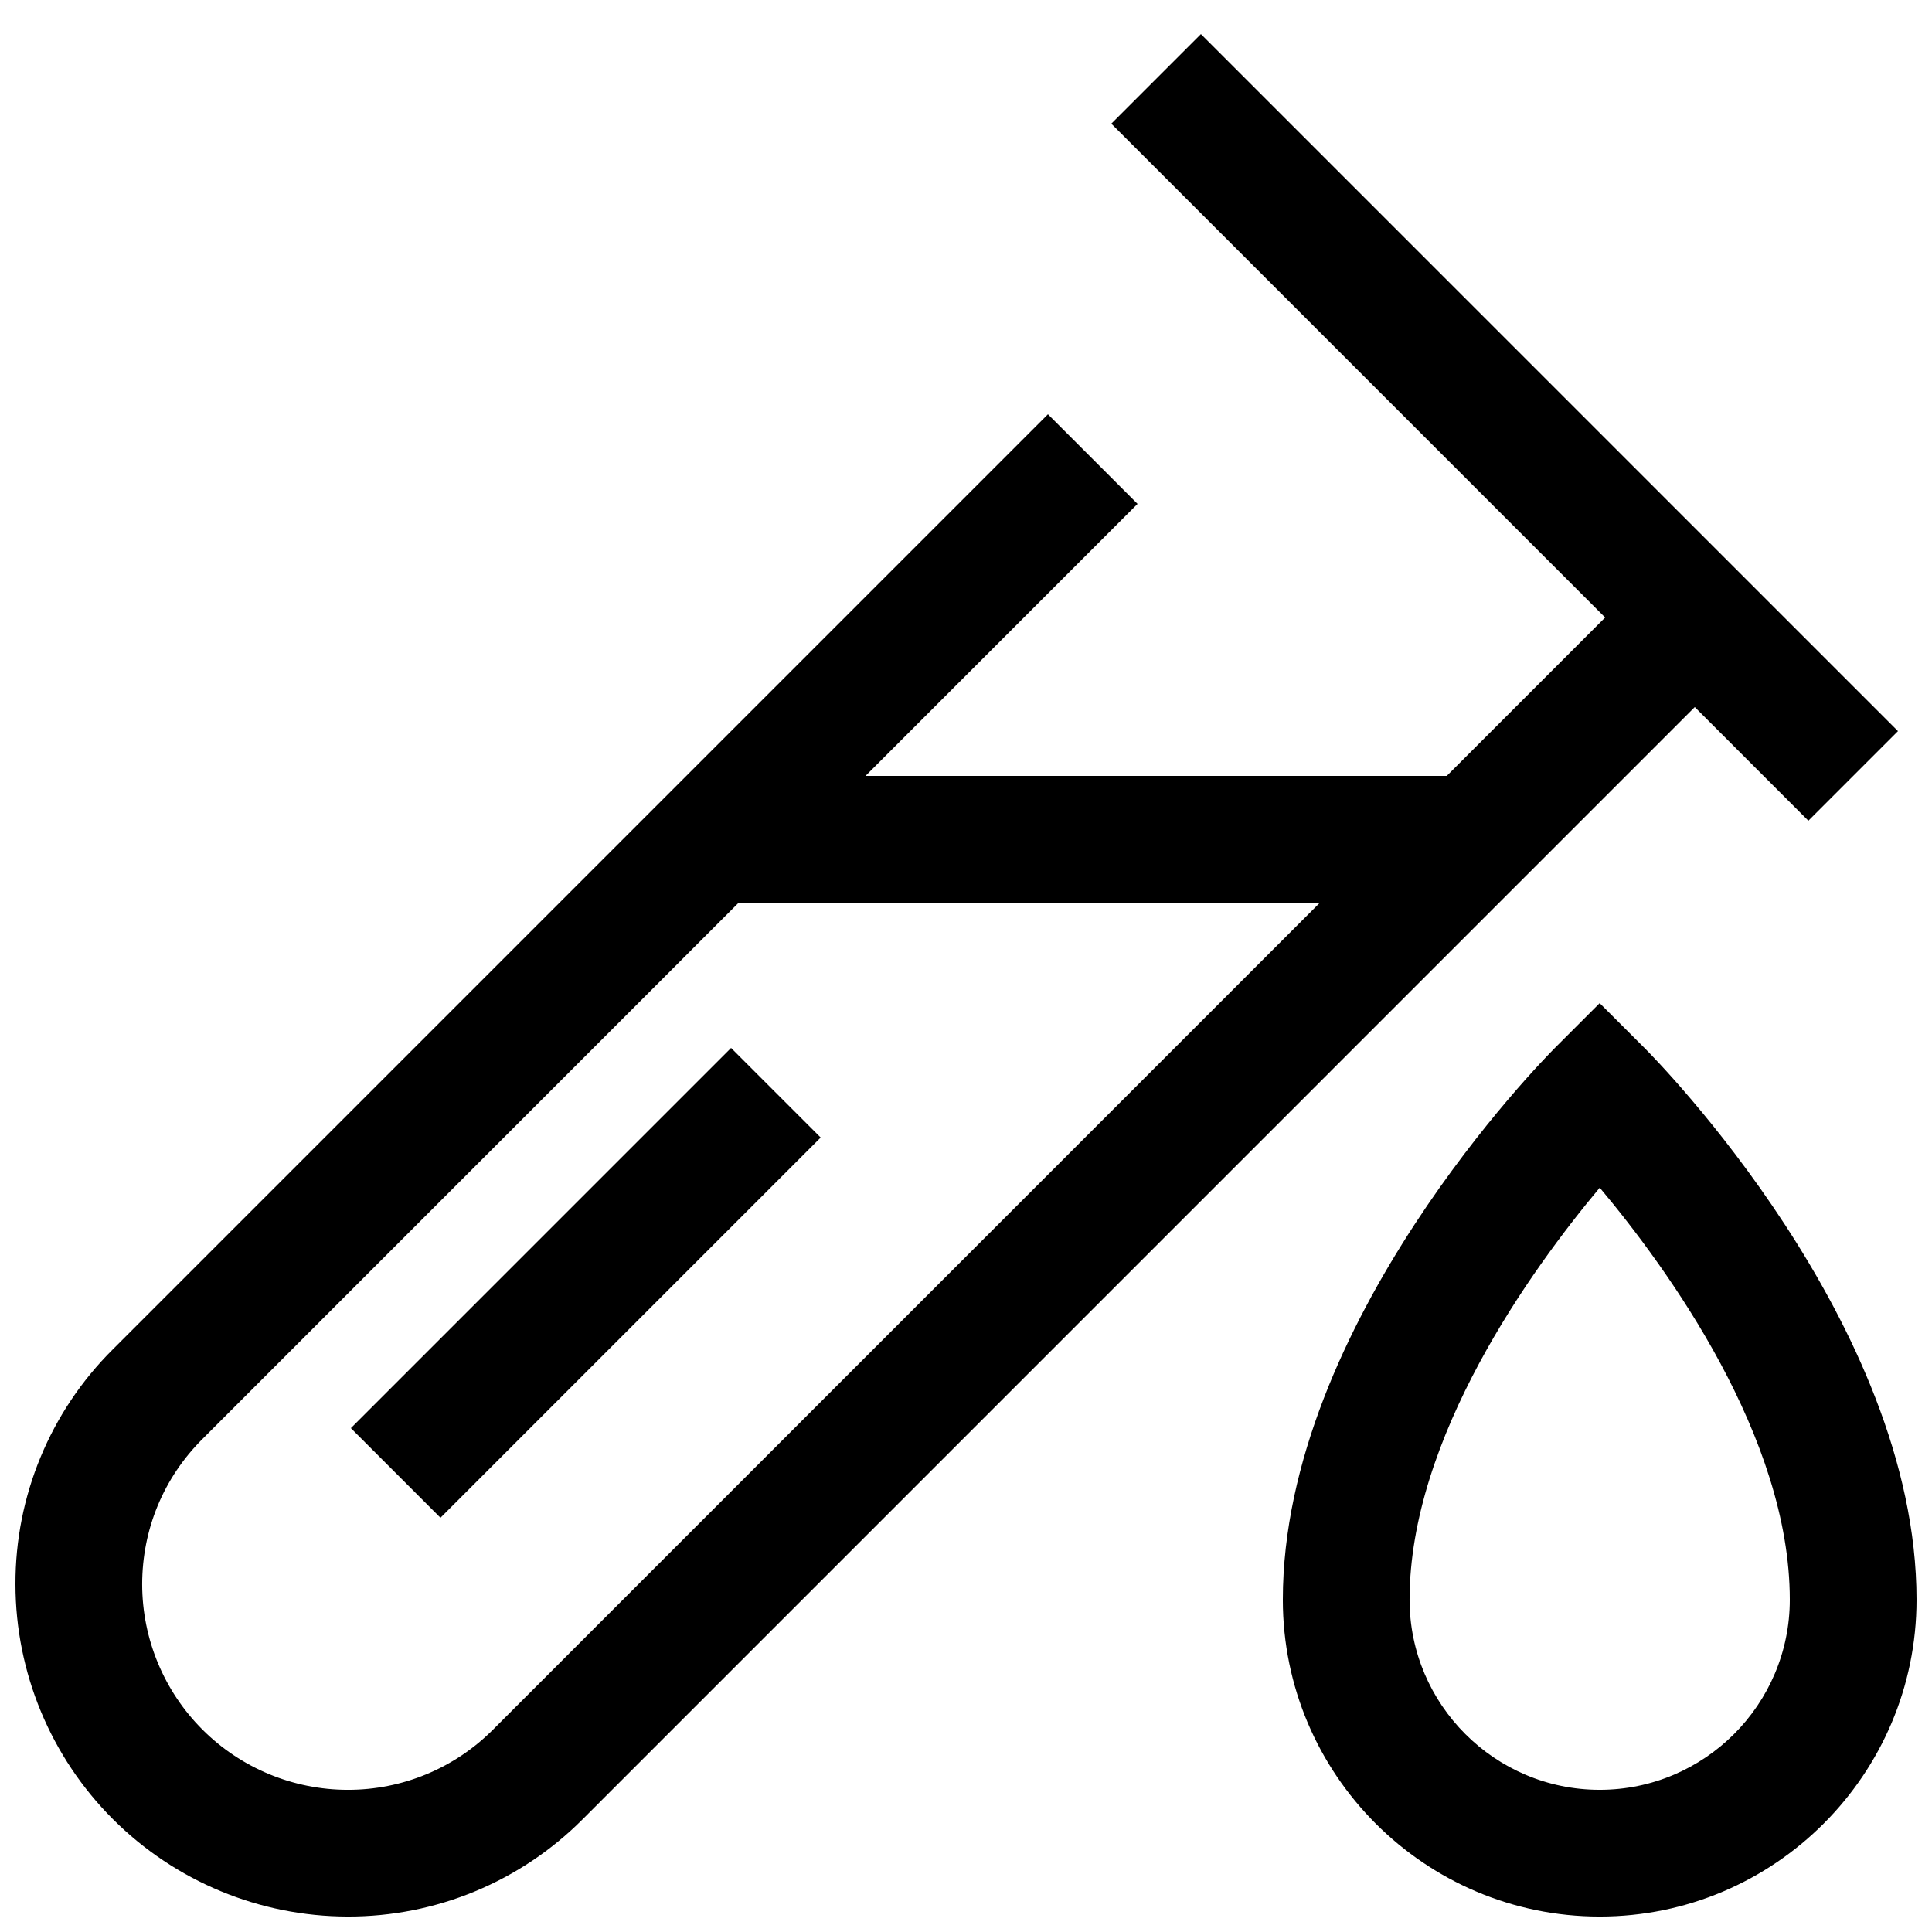 <?xml version="1.0" encoding="UTF-8"?>
<!-- Uploaded to: SVG Repo, www.svgrepo.com, Generator: SVG Repo Mixer Tools -->
<svg width="800px" height="800px" version="1.1" viewBox="144 144 512 512" xmlns="http://www.w3.org/2000/svg">
 <defs>
  <clipPath id="a">
   <path d="m148.09 153h503.81v498.9h-503.81z"/>
  </clipPath>
 </defs>
 <g clip-path="url(#a)">
  <path d="m361.49 445.46-100.76 100.76-23.746-23.746 100.76-100.76zm-86.84 156.91c-10.191 10.242-24.059 15.988-38.508 15.953-14.438-0.016-28.281-5.754-38.492-15.961-10.211-10.207-15.953-24.047-15.973-38.484 0-14.559 5.66-28.23 15.953-38.508l142.14-142.16h154.03zm348.59-240.87 23.746-23.746-184.73-184.73-23.746 23.746 130.87 130.87-41.984 41.984h-154.03l72.094-72.094-23.746-23.746-247.82 247.82c-16.582 16.473-25.871 38.898-25.797 62.27 0.031 23.34 9.316 45.715 25.824 62.219 16.508 16.504 38.883 25.785 62.227 25.812 23.359 0.055 45.77-9.227 62.254-25.777l294.73-294.75zm-55.305 256.82c-27.777 0-50.383-22.605-50.383-50.383 0-42.941 32.328-87.594 50.398-109.19 18.074 21.547 50.367 66.117 50.367 109.19 0 27.777-22.605 50.383-50.383 50.383zm11.875-196.6-11.875-11.875-11.875 11.875c-2.938 2.938-72.094 72.934-72.094 146.22 0 46.301 37.668 83.969 83.969 83.969 46.301 0 83.969-37.668 83.969-83.969 0-73.289-69.156-143.29-72.094-146.22z" fill-rule="evenodd"/>
 </g>
</svg>